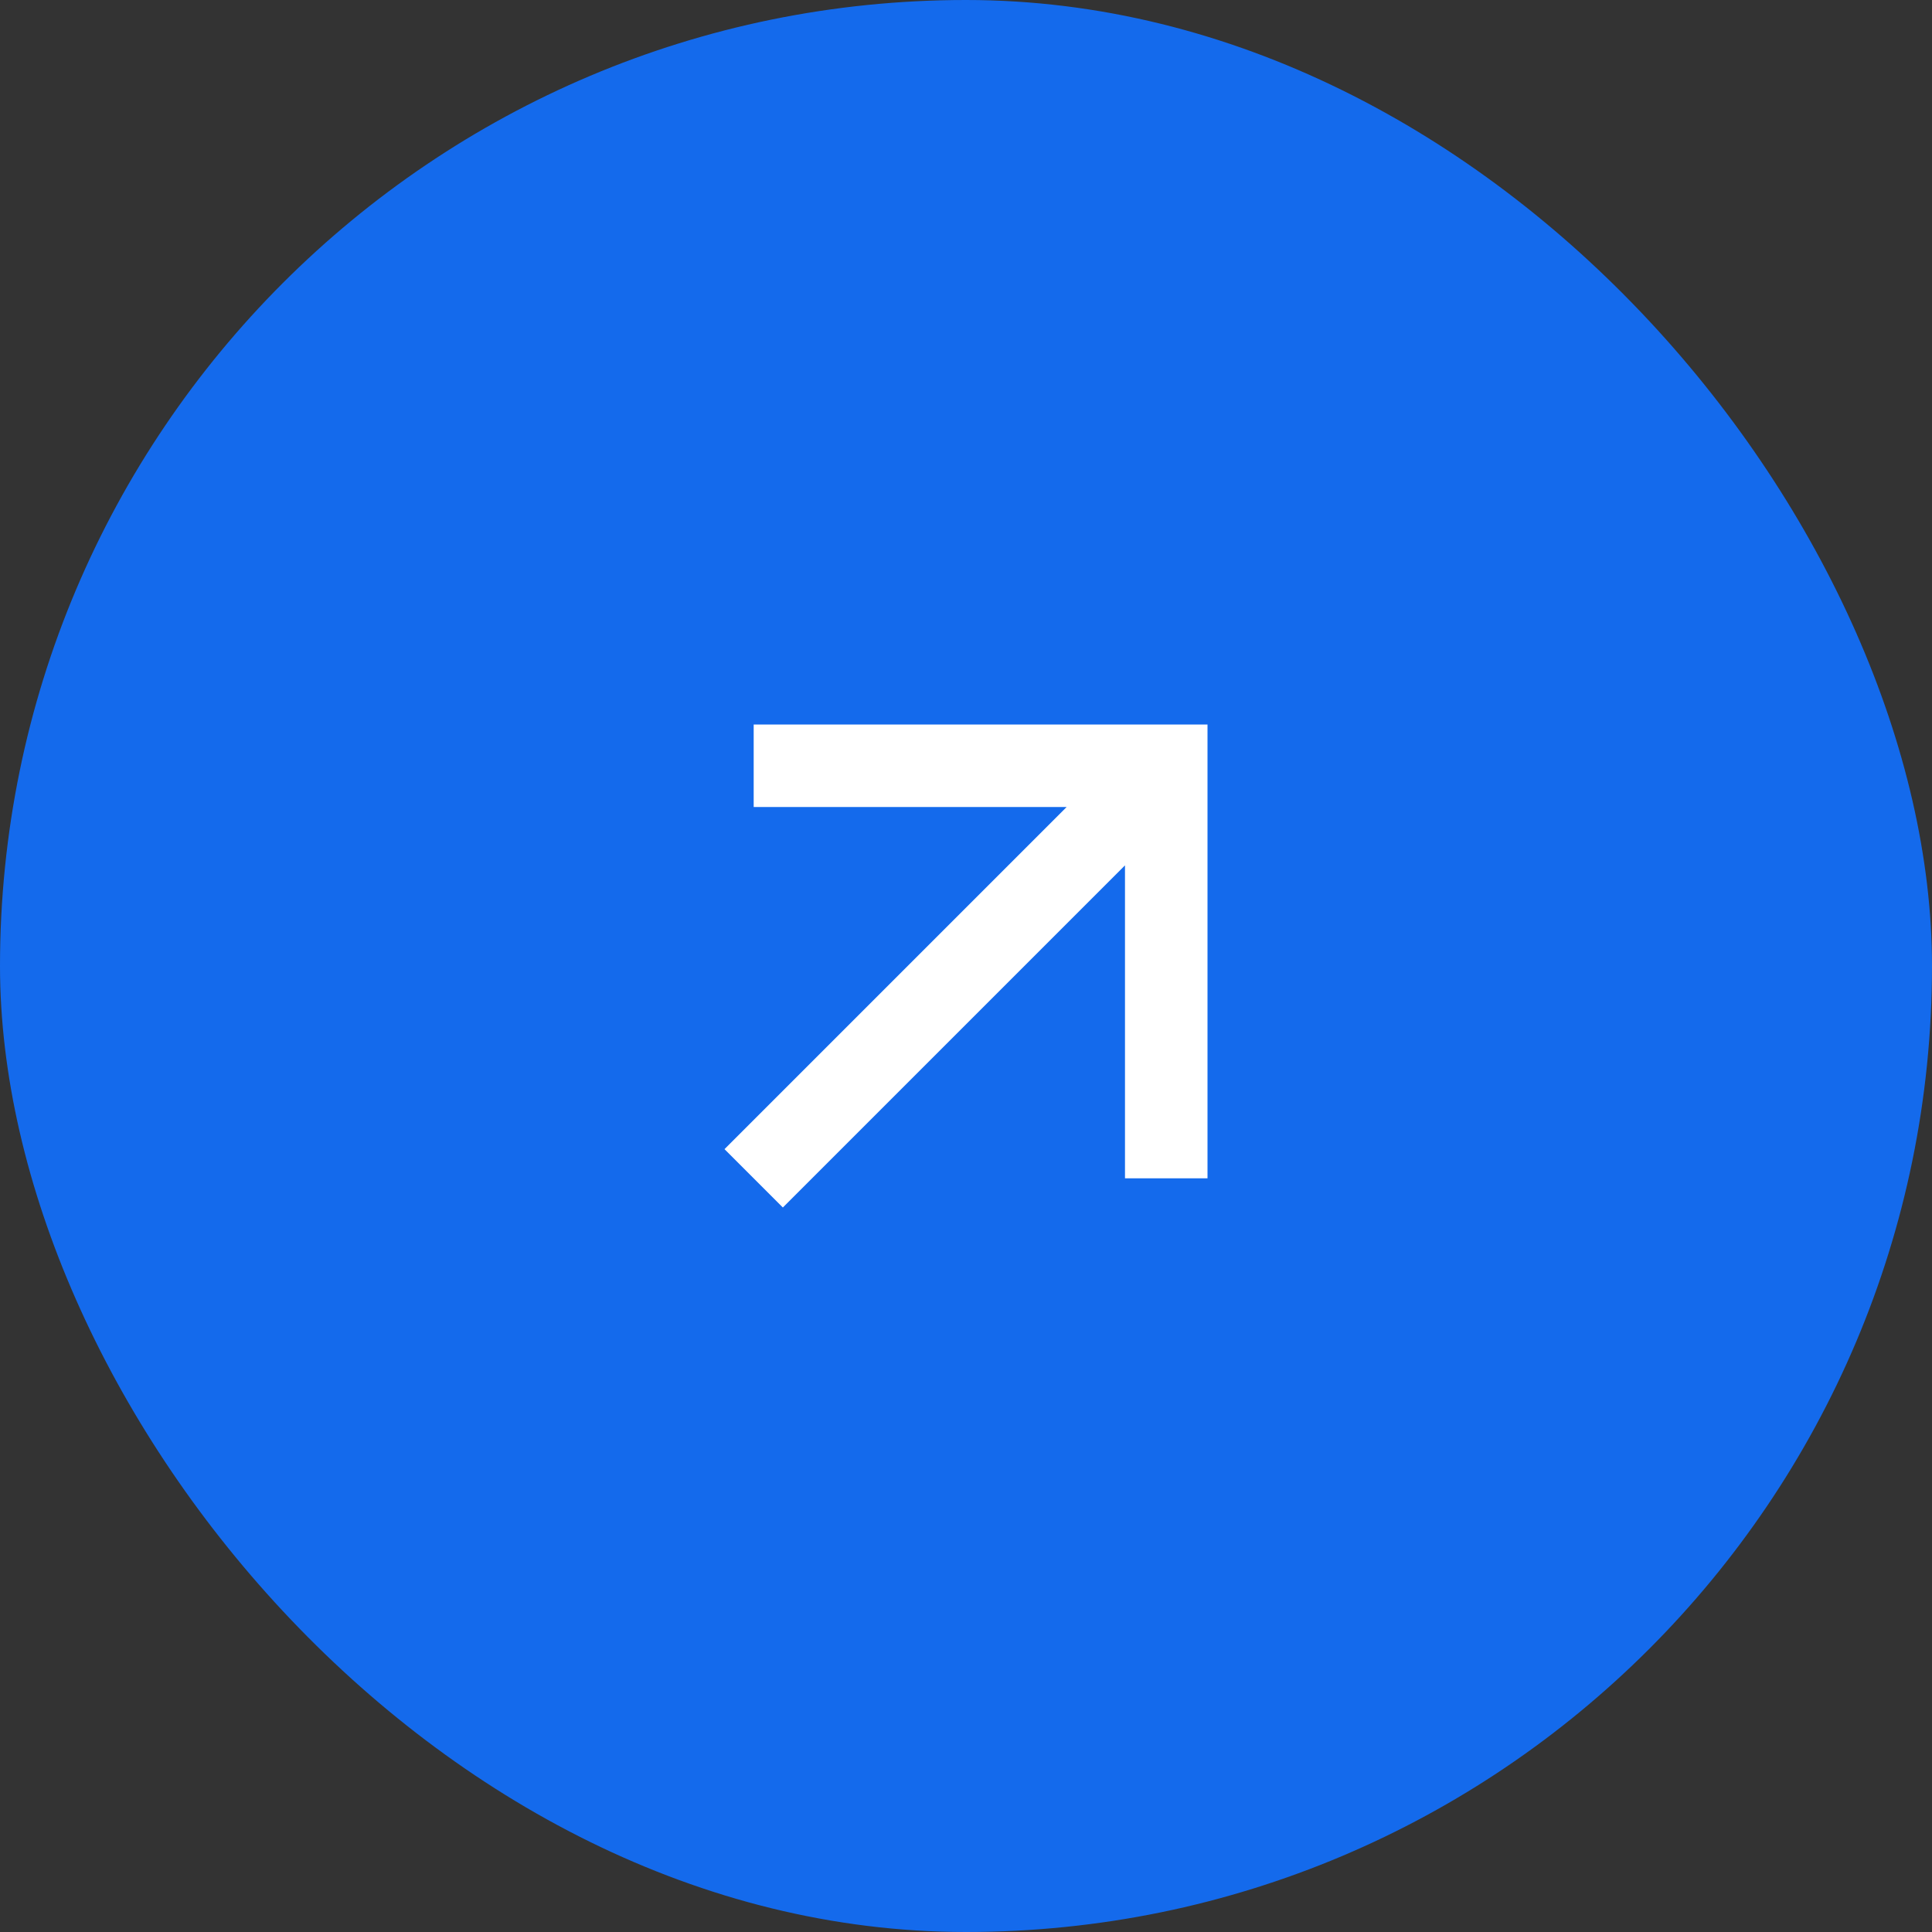 <svg width="48" height="48" viewBox="0 0 48 48" fill="none" xmlns="http://www.w3.org/2000/svg">
<rect x="0" y="0" width="48" height="48" fill="#333333" stroke="none"/>
<rect width="48" height="48" rx="24" fill="#146AEC"/>
<path fill-rule="evenodd" clip-rule="evenodd" d="M18.725 18H30V29.275H27.95V21.5L19.45 30L18 28.55L26.5 20.05H18.725V18Z" fill="white"/>
</svg>
